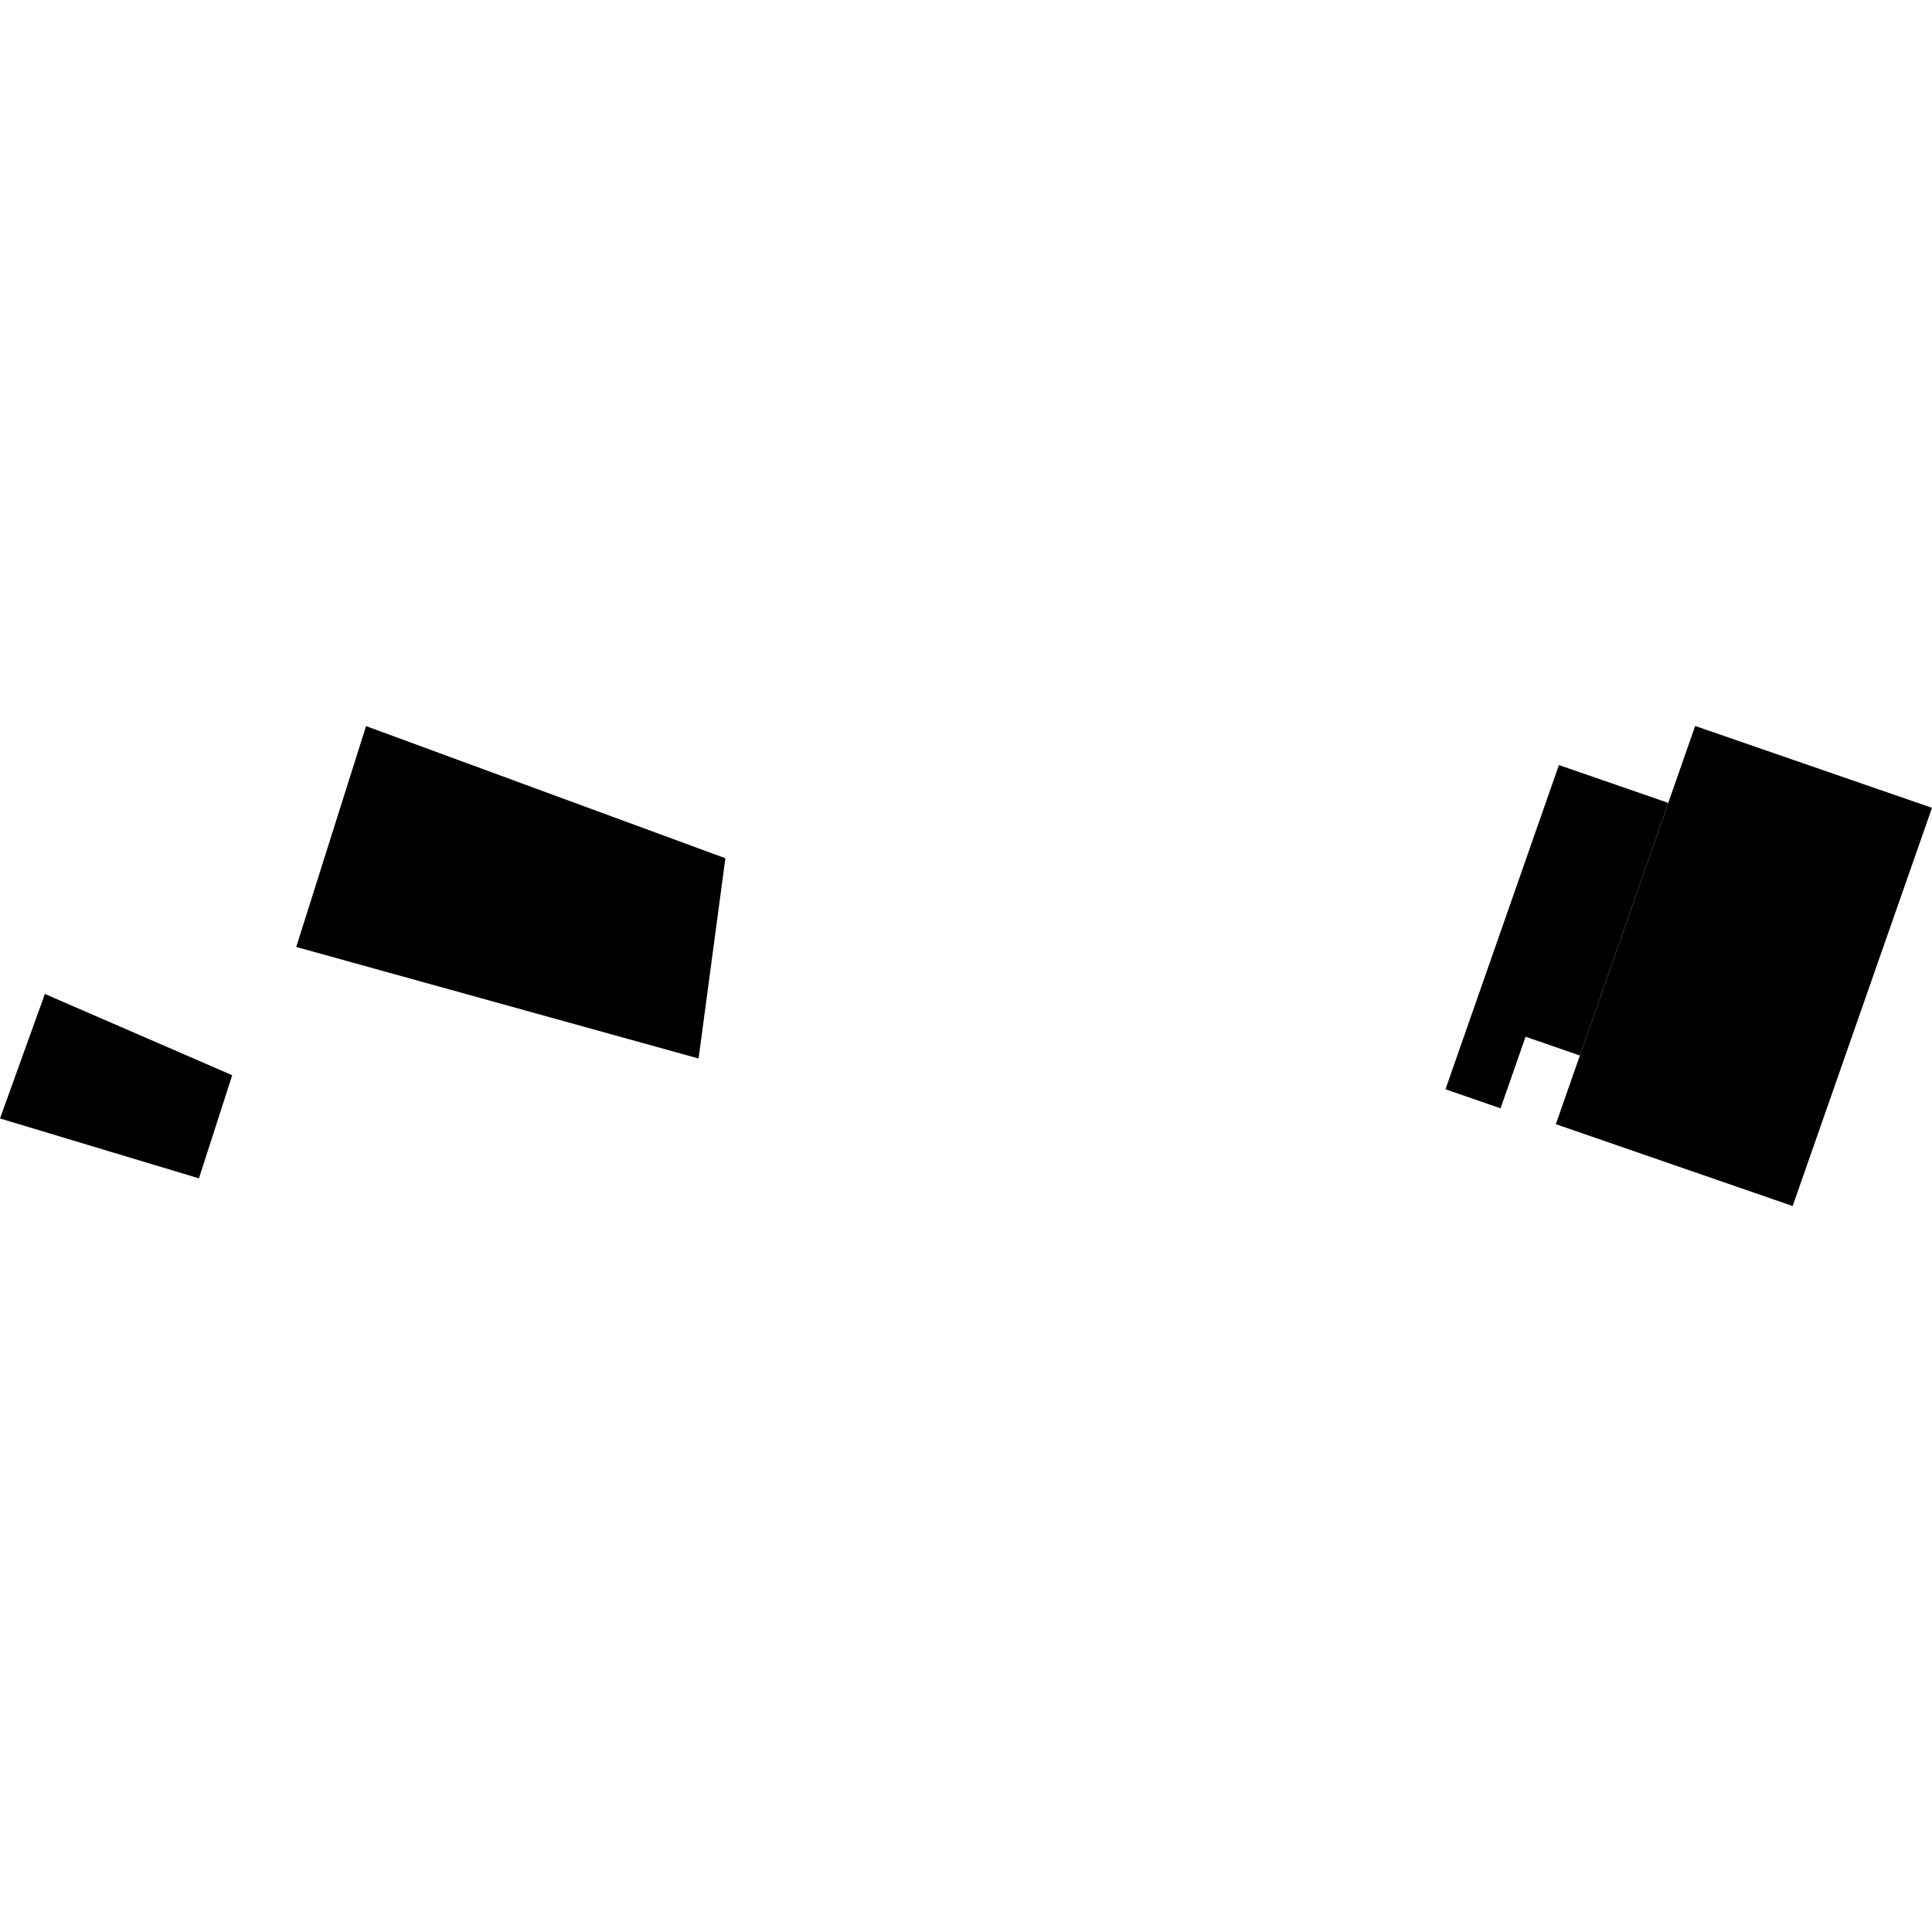 <?xml version="1.0" encoding="utf-8" standalone="no"?>
<!DOCTYPE svg PUBLIC "-//W3C//DTD SVG 1.1//EN"
  "http://www.w3.org/Graphics/SVG/1.1/DTD/svg11.dtd">
<!-- Created with matplotlib (https://matplotlib.org/) -->
<svg height="288pt" version="1.1" viewBox="0 0 288 288" width="288pt" xmlns="http://www.w3.org/2000/svg" xmlns:xlink="http://www.w3.org/1999/xlink">
 <defs>
  <style type="text/css">
*{stroke-linecap:butt;stroke-linejoin:round;}
  </style>
 </defs>
 <g id="figure_1">
  <g id="patch_1">
   <path d="M 0 288 
L 288 288 
L 288 0 
L 0 0 
z
" style="fill:none;opacity:0;"/>
  </g>
  <g id="axes_1">
   <g id="PatchCollection_1">
    <path clip-path="url(#p8fde3f1077)" d="M 54.566 108.239 
L 108.131 127.937 
L 104.137 157.791 
L 44.159 141.162 
L 54.566 108.239 
"/>
    <path clip-path="url(#p8fde3f1077)" d="M 6.69 148.168 
L 0 166.727 
L 29.655 175.657 
L 34.615 160.283 
L 6.69 148.168 
"/>
    <path clip-path="url(#p8fde3f1077)" d="M 232.384 114.048 
L 248.685 119.683 
L 235.51 157.343 
L 227.415 154.545 
L 223.686 165.215 
L 215.474 162.379 
L 232.384 114.048 
"/>
    <path clip-path="url(#p8fde3f1077)" d="M 252.696 108.219 
L 288 120.422 
L 267.23 179.781 
L 231.927 167.578 
L 235.51 157.343 
L 248.685 119.683 
L 252.696 108.219 
"/>
   </g>
  </g>
 </g>
 <defs>
  <clipPath id="p8fde3f1077">
   <rect height="71.563" width="288" x="0" y="108.219"/>
  </clipPath>
 </defs>
</svg>
